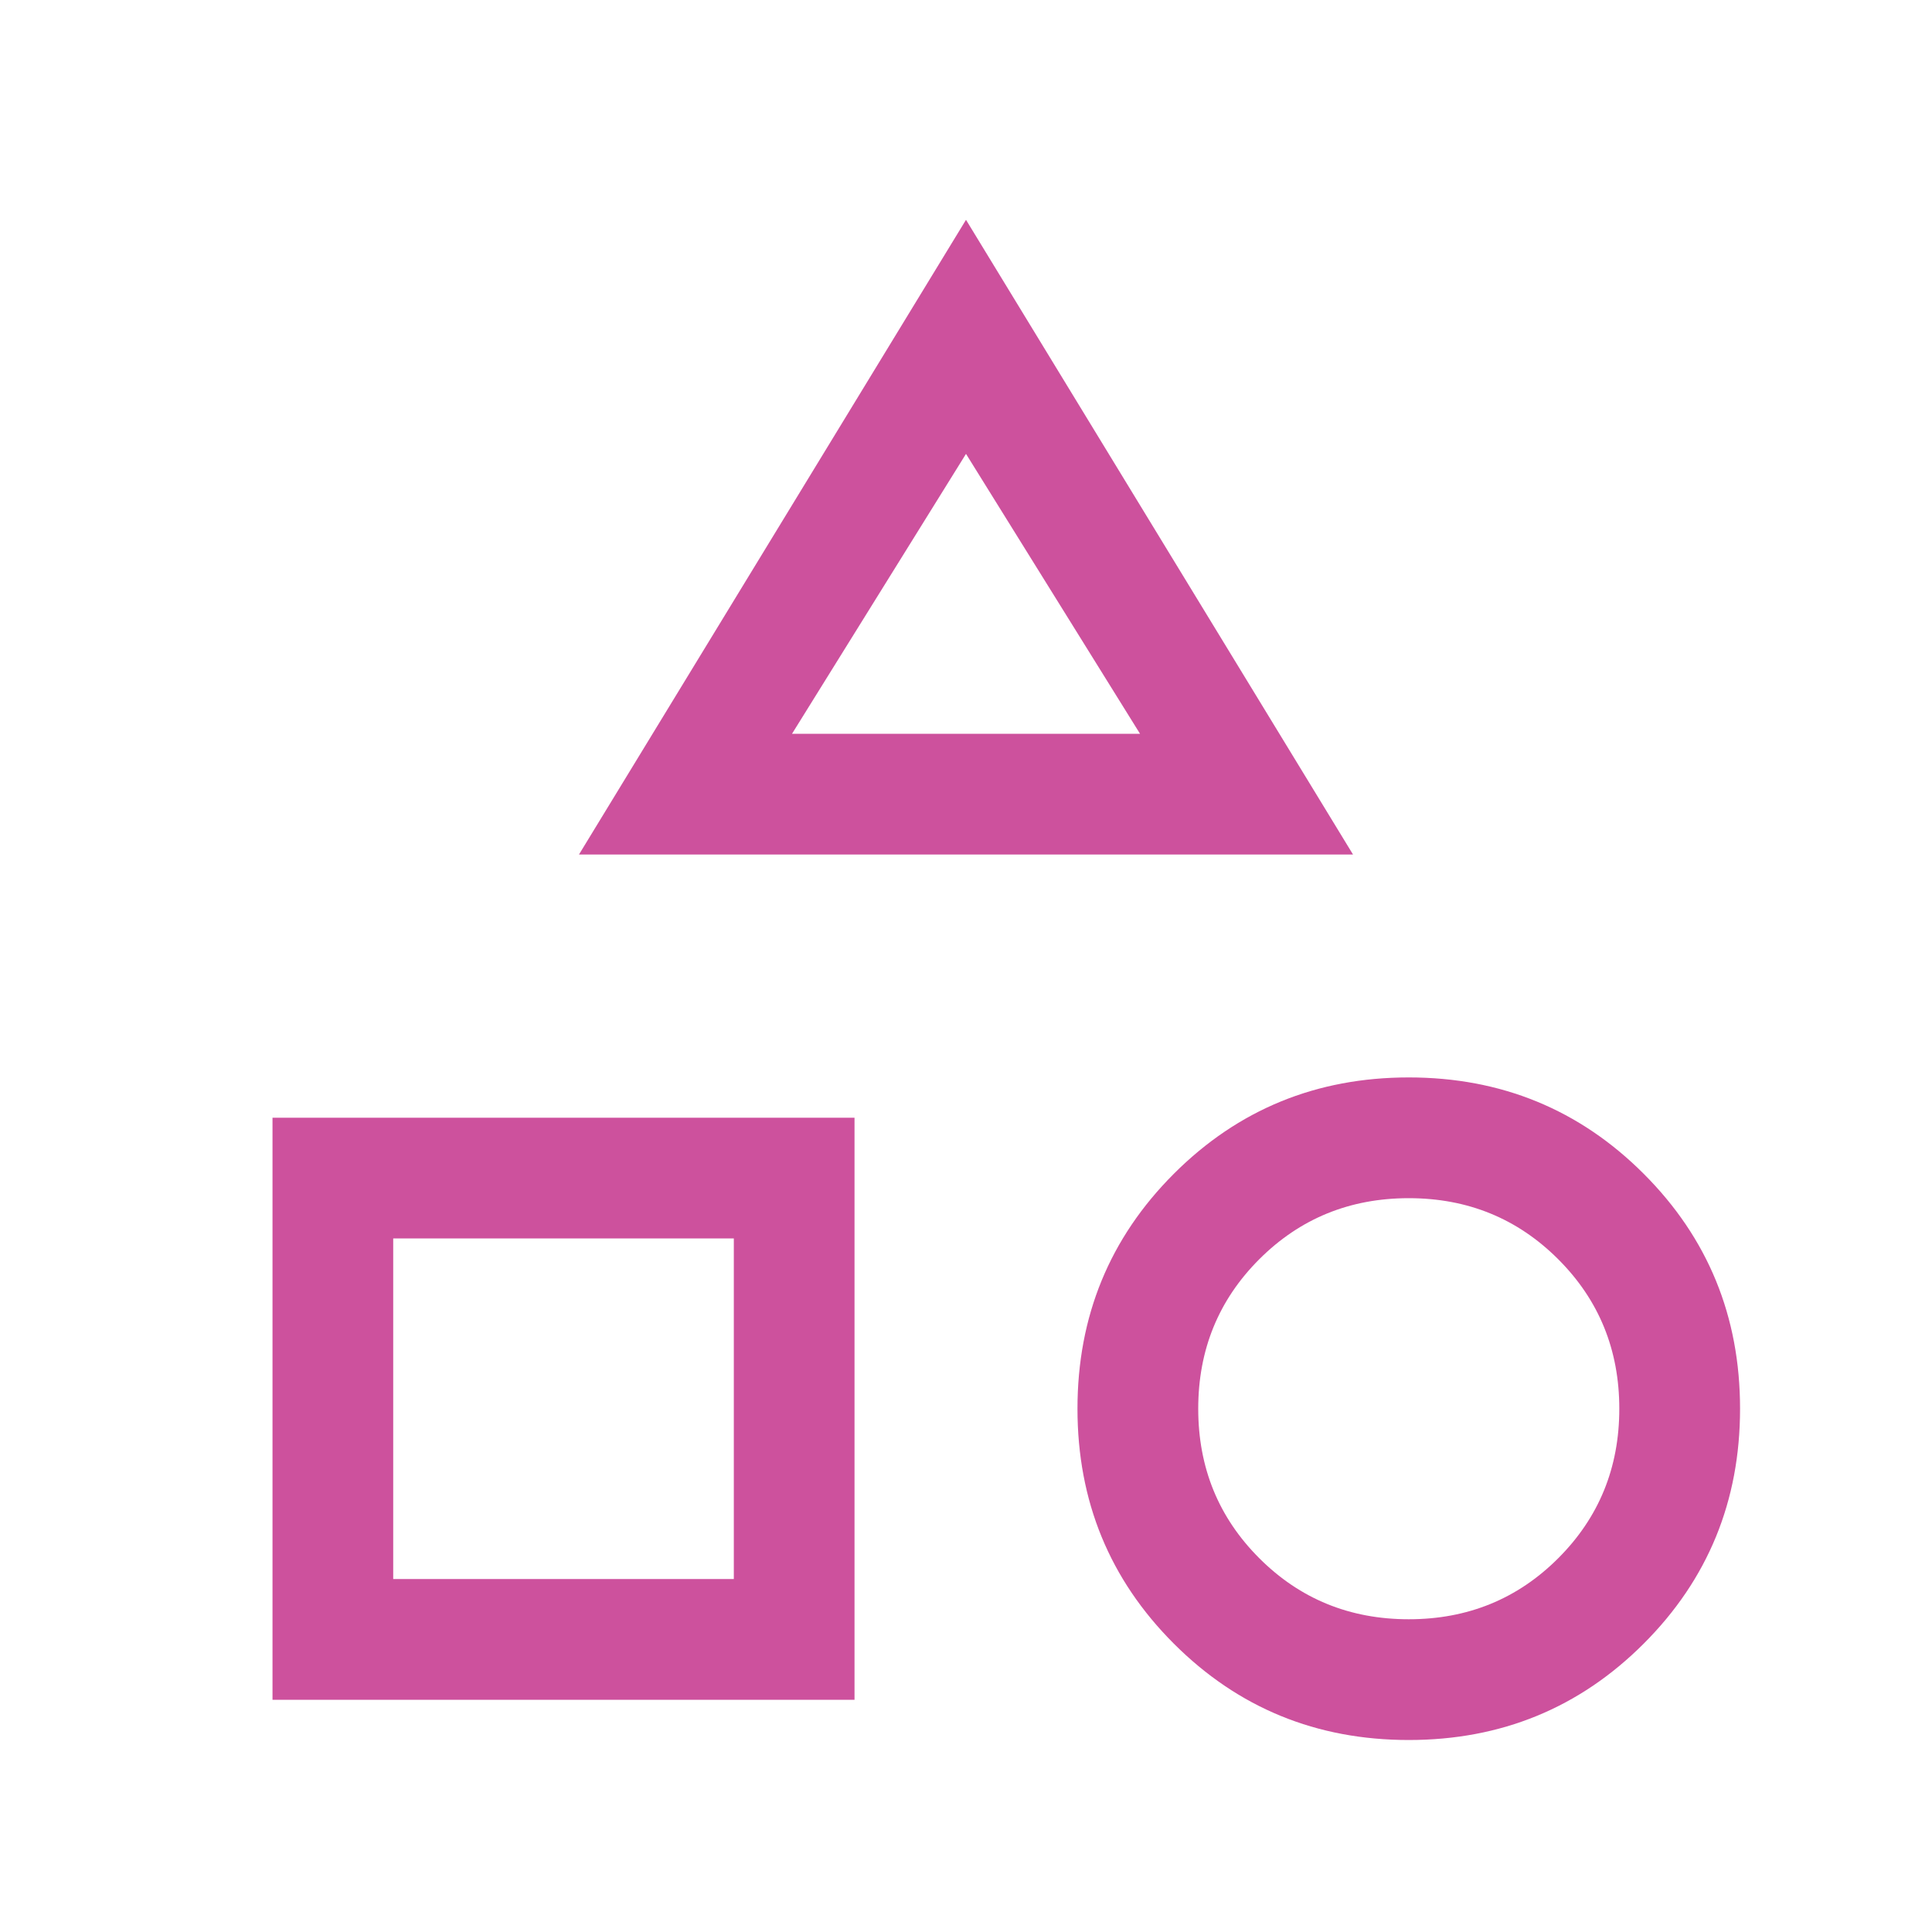 <?xml version="1.0" encoding="UTF-8"?>
<svg xmlns="http://www.w3.org/2000/svg" width="40" height="40" viewBox="0 0 40 40" fill="none">
  <mask id="mask0_1006_25419" style="mask-type:alpha" maskUnits="userSpaceOnUse" x="0" y="0" width="40" height="40">
    <rect width="40" height="40" fill="#D9D9D9"></rect>
  </mask>
  <g mask="url(#mask0_1006_25419)">
    <path d="M11.987 17.692L20 4.551L28.013 17.692H11.987ZM29.167 36.025C27.255 36.025 25.633 35.36 24.303 34.03C22.973 32.7 22.308 31.079 22.308 29.166C22.308 27.254 22.973 25.632 24.303 24.302C25.633 22.972 27.255 22.307 29.167 22.307C31.079 22.307 32.701 22.972 34.031 24.302C35.361 25.632 36.026 27.254 36.026 29.166C36.026 31.079 35.361 32.7 34.031 34.03C32.701 35.36 31.079 36.025 29.167 36.025ZM5.642 35.192V23.141H17.692V35.192H5.642ZM29.167 33.525C30.387 33.525 31.419 33.104 32.262 32.261C33.105 31.418 33.526 30.387 33.526 29.167C33.526 27.946 33.105 26.915 32.262 26.072C31.419 25.229 30.388 24.807 29.167 24.807C27.947 24.807 26.916 25.228 26.072 26.071C25.229 26.914 24.808 27.945 24.808 29.166C24.808 30.386 25.229 31.418 26.072 32.261C26.915 33.104 27.946 33.525 29.167 33.525ZM8.141 32.692H15.193V25.64H8.141V32.692ZM16.398 15.192H23.603L20 9.397L16.398 15.192Z" fill="#CD519D"></path>
  </g>
</svg>
